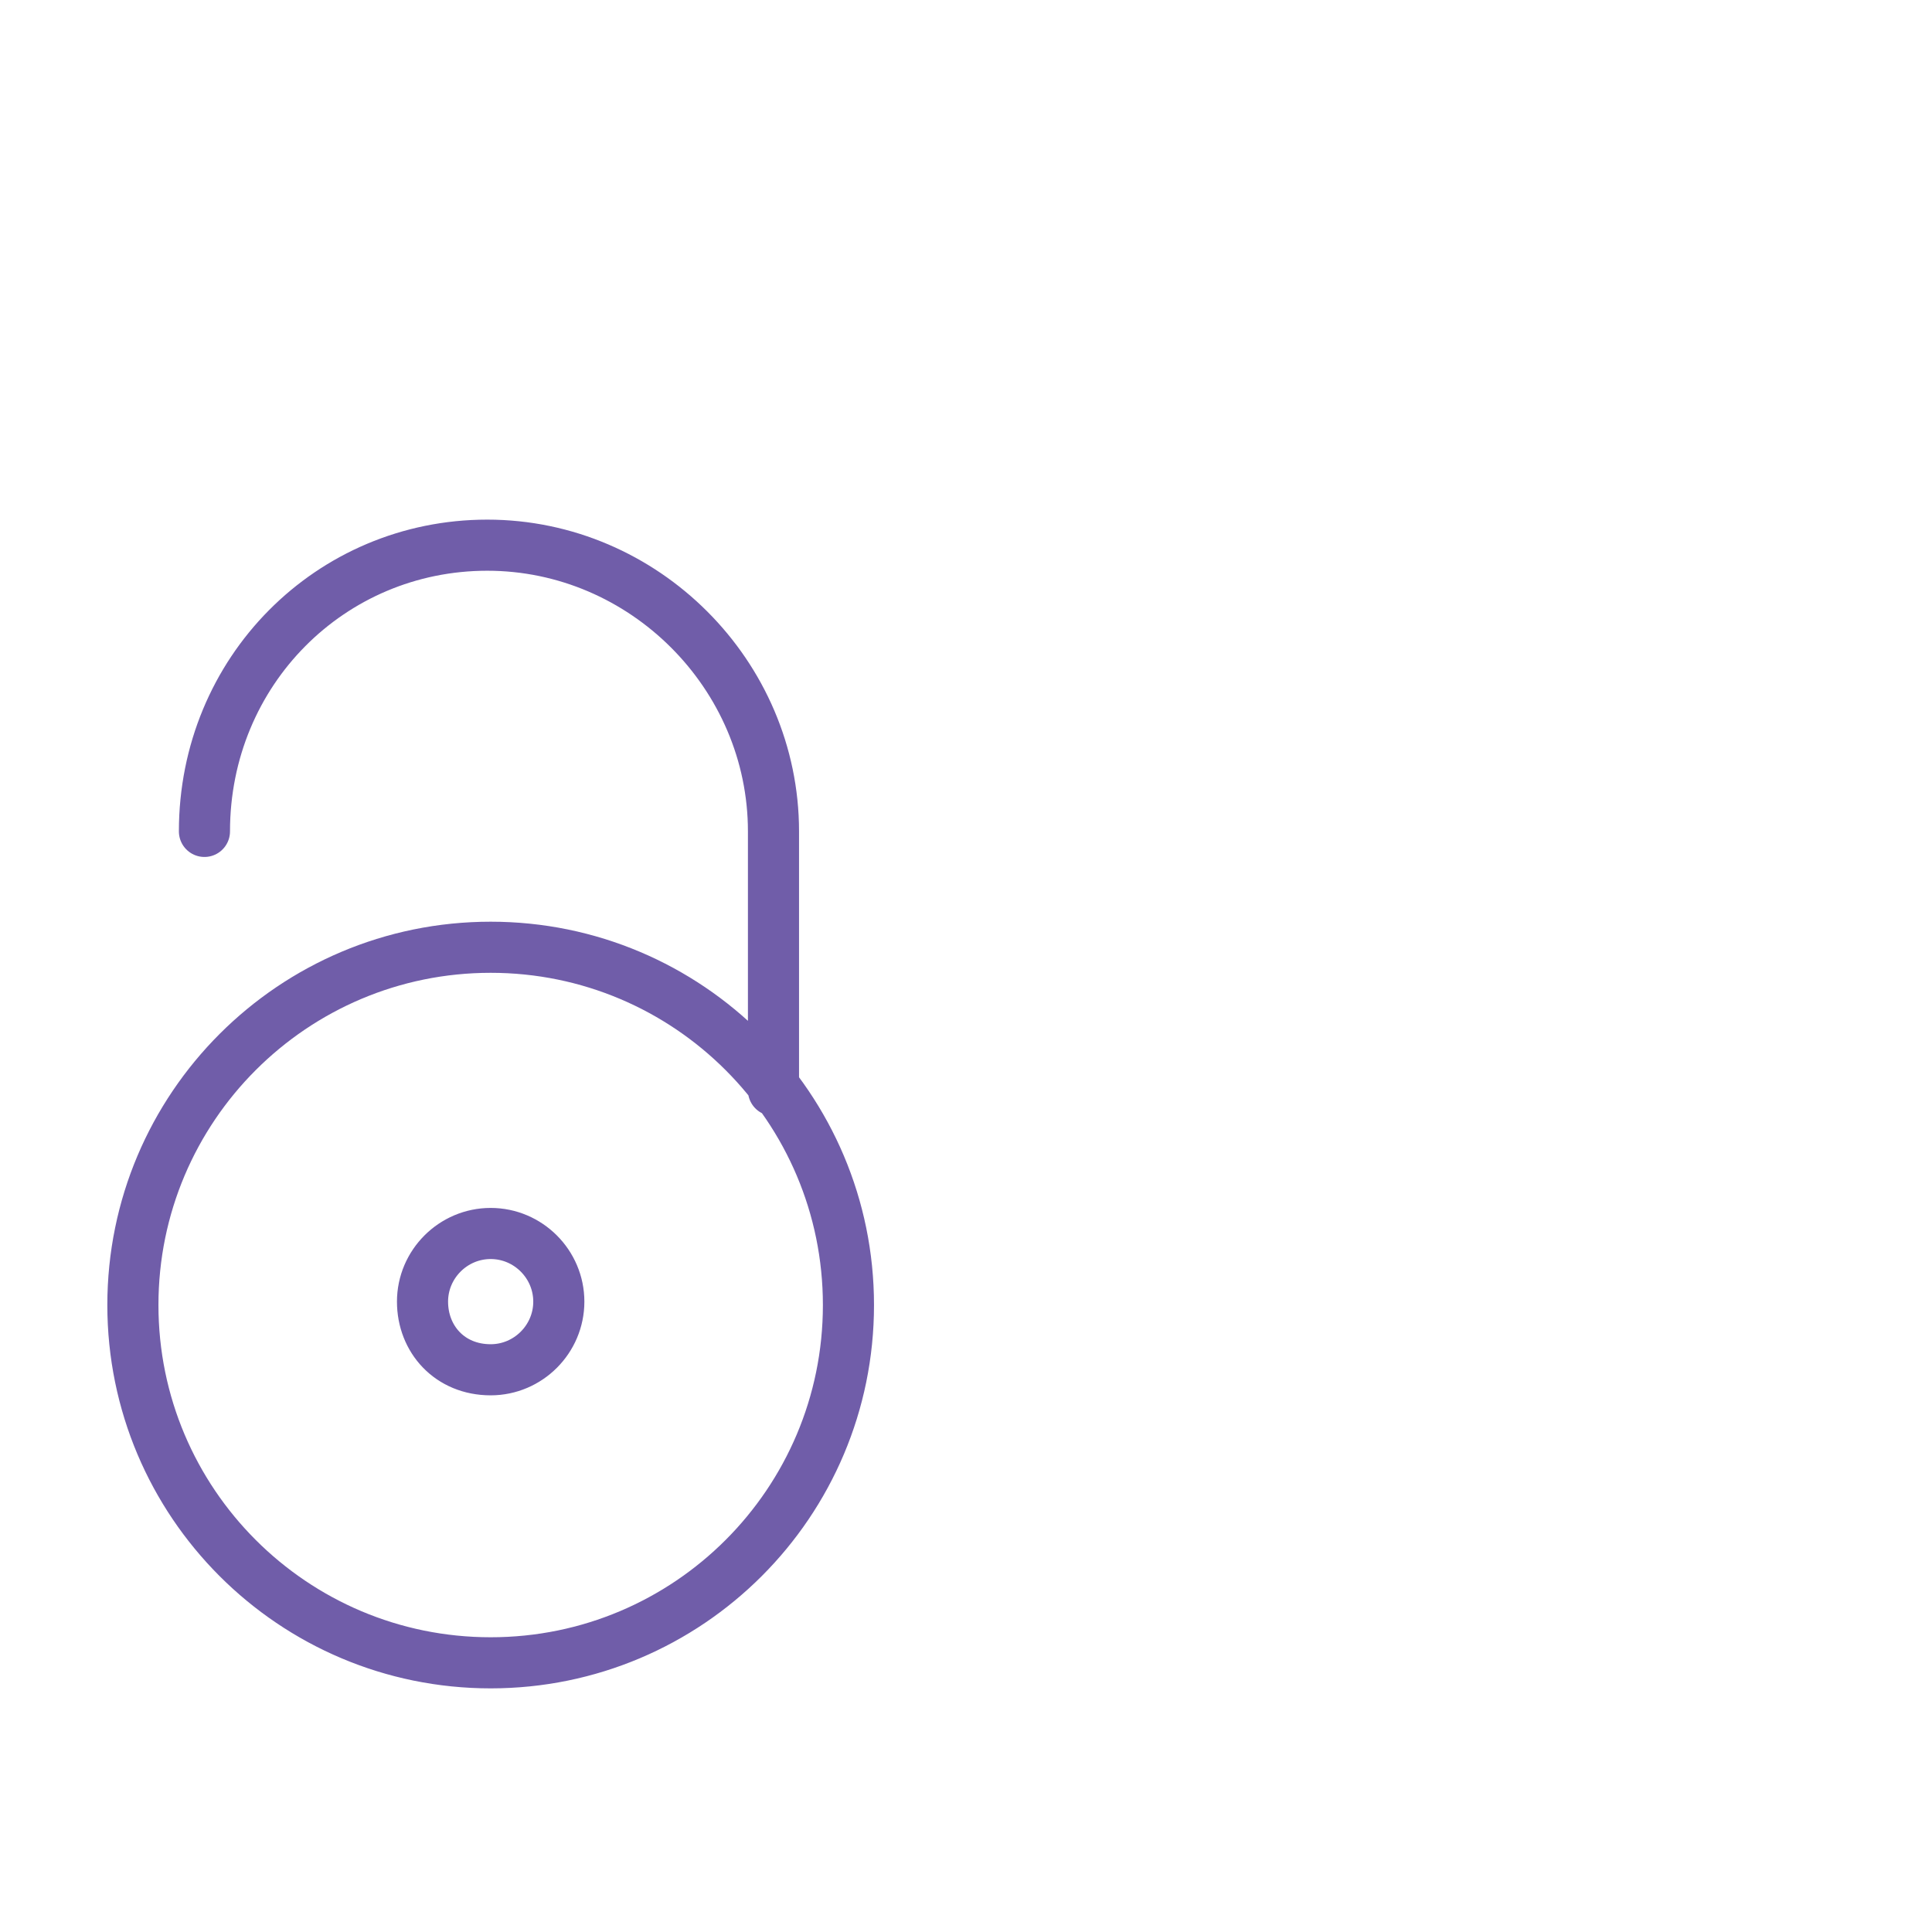 <?xml version="1.0" encoding="UTF-8"?>
<svg id="Layer_1" data-name="Layer 1" xmlns="http://www.w3.org/2000/svg" version="1.1" viewBox="0 0 56.7 56.7">
  <defs>
    <style>
      .cls-1 {
        fill: none;
        stroke: #705da9;
        stroke-linecap: round;
        stroke-linejoin: round;
        stroke-width: 1.5px;
      }
    </style>
  </defs>
  <path class="cls-1" d="M14.4,40.2c1.1,0,2-.9,2-2s-.9-2-2-2h0c-1.1,0-2,.9-2,2s.8,2,2,2M22.7,32v-7.6c0-4.6-3.8-8.4-8.4-8.4s-8.3,3.7-8.3,8.4M14.4,48.8c5.8,0,10.5-4.7,10.5-10.5s-4.7-10.5-10.5-10.5-10.5,4.7-10.5,10.5,4.7,10.5,10.5,10.5"/>
</svg>